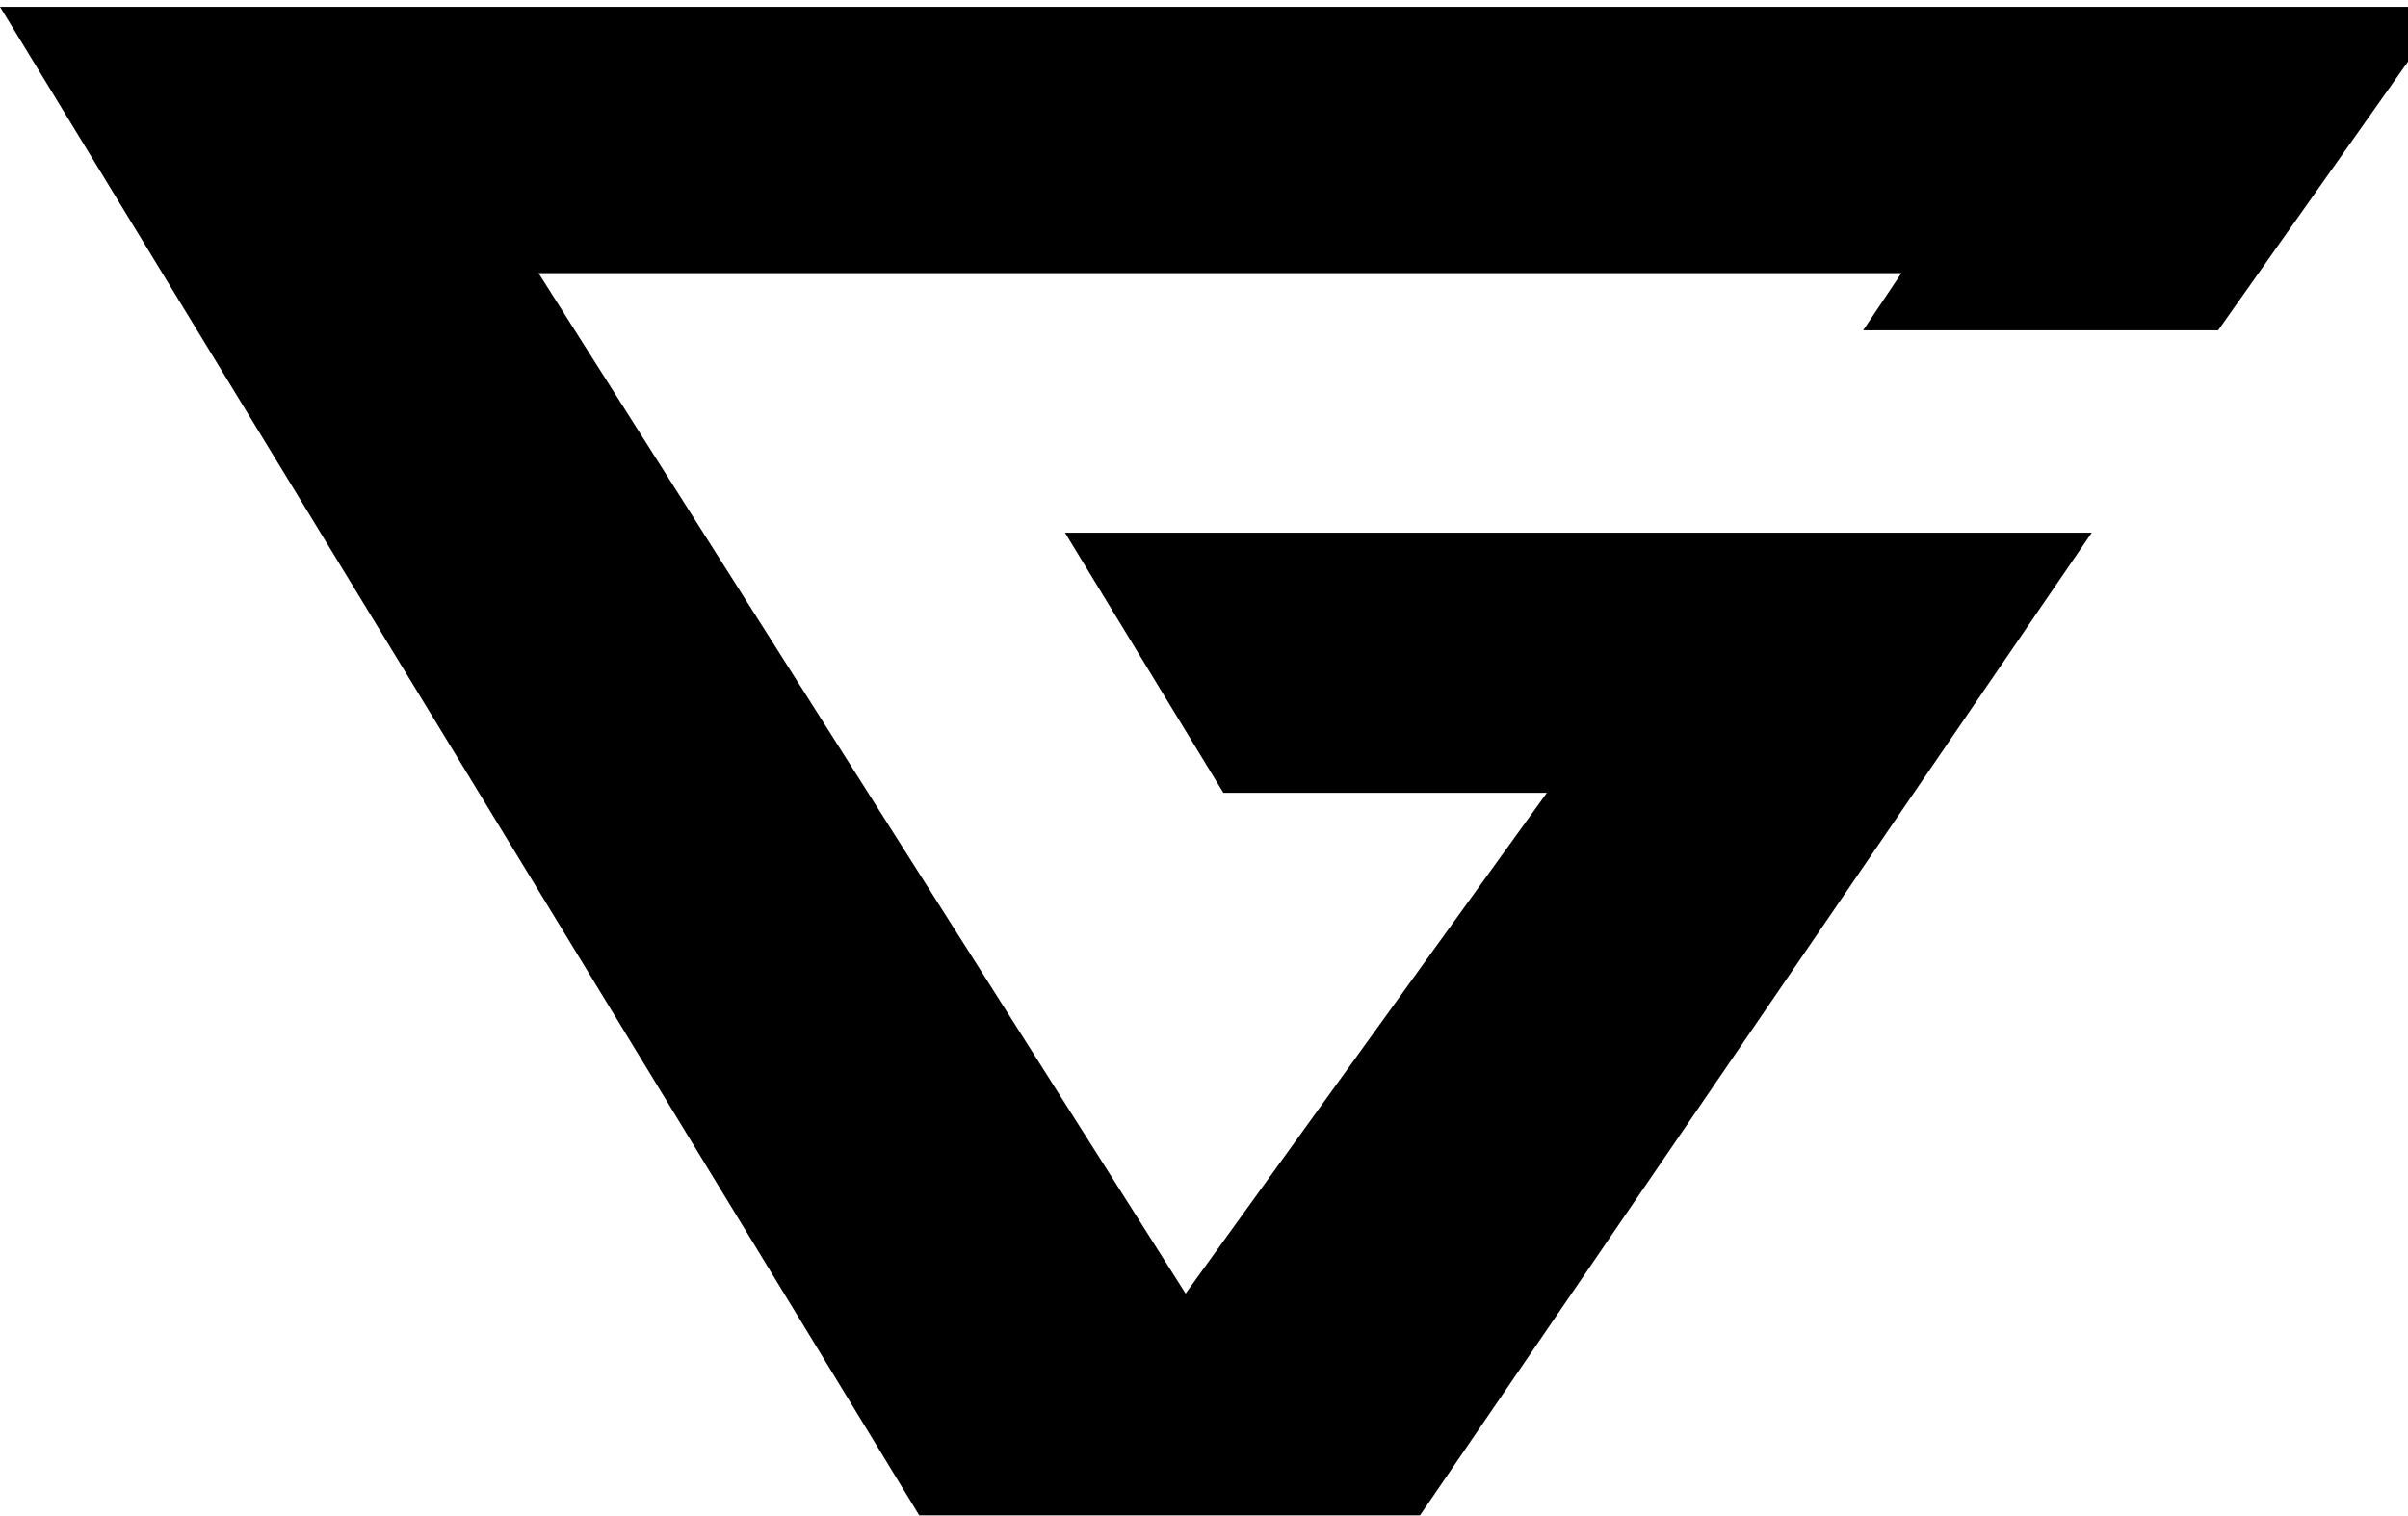 <?xml version="1.0" encoding="utf-8"?>
<!-- Generator: Adobe Illustrator 27.0.0, SVG Export Plug-In . SVG Version: 6.00 Build 0)  -->
<svg version="1.1" id="Layer_1" xmlns="http://www.w3.org/2000/svg" xmlns:xlink="http://www.w3.org/1999/xlink" x="0px" y="0px"
	 viewBox="0 0 497.2 313" style="enable-background:new 0 0 497.2 313;" xml:space="preserve">
<path d="M505.2,1.4H0l189.8,311.5h103.4L431.9,110h-212l32.7,53.7h66.8l-74.6,103.4L111.2,56.4h281.4l-7.9,11.8H458L505.2,1.4z"/>
</svg>
